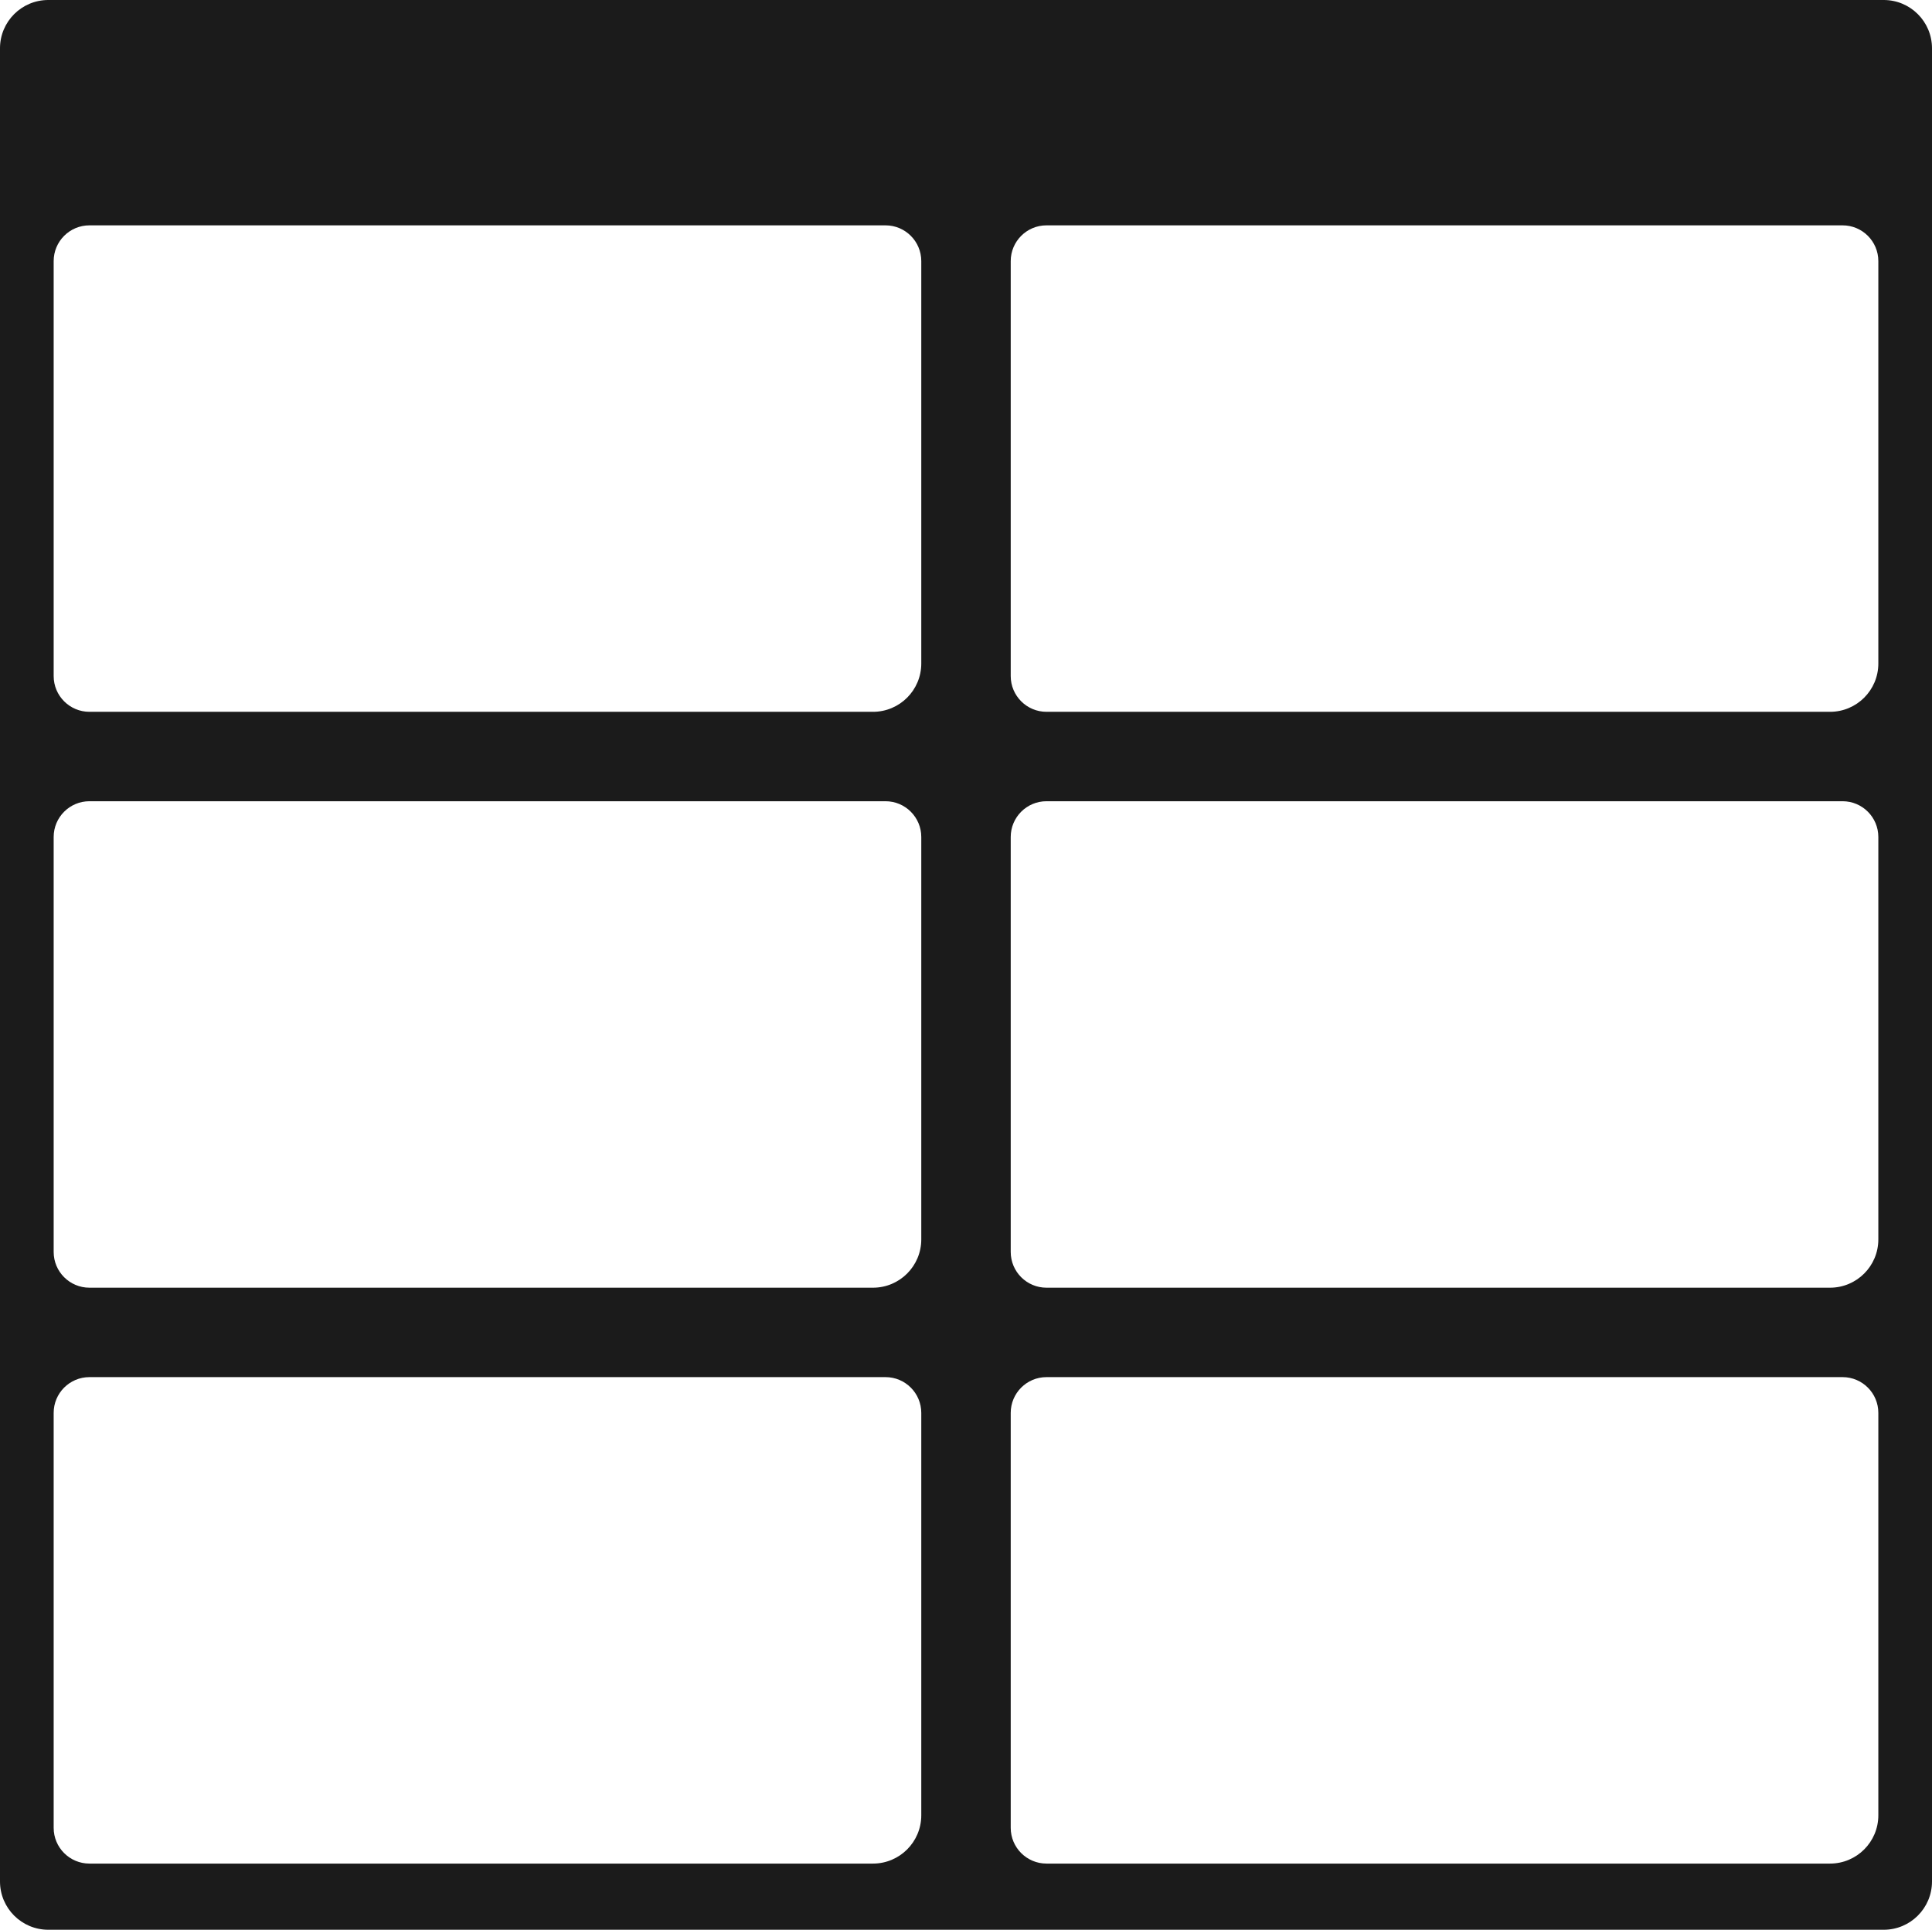 <?xml version="1.0" encoding="UTF-8"?> <svg xmlns="http://www.w3.org/2000/svg" width="1080" height="1079" viewBox="0 0 1080 1079" fill="none"><path fill-rule="evenodd" clip-rule="evenodd" d="M0 27C0 12.088 12.088 0 27 0H1053C1067.91 0 1080 12.088 1080 27V1052C1080 1066.91 1067.91 1079 1053 1079H27C12.088 1079 0 1066.91 0 1052V27ZM30 146C30 134.954 38.954 126 50 126H495C506.046 126 515 134.954 515 146V371C515 385.912 502.912 398 488 398H50C38.954 398 30 389.046 30 378V146ZM50 448C38.954 448 30 456.954 30 468V700C30 711.046 38.954 720 50 720H488C502.912 720 515 707.912 515 693V468C515 456.954 506.046 448 495 448H50ZM30 790C30 778.954 38.954 770 50 770H495C506.046 770 515 778.954 515 790V1015C515 1029.91 502.912 1042 488 1042H50C38.954 1042 30 1033.05 30 1022V790ZM585 126C573.954 126 565 134.954 565 146V378C565 389.046 573.954 398 585 398H1023C1037.91 398 1050 385.912 1050 371V146C1050 134.954 1041.05 126 1030 126H585ZM565 468C565 456.954 573.954 448 585 448H1030C1041.05 448 1050 456.954 1050 468V693C1050 707.912 1037.91 720 1023 720H585C573.954 720 565 711.046 565 700V468ZM585 770C573.954 770 565 778.954 565 790V1022C565 1033.05 573.954 1042 585 1042H1023C1037.91 1042 1050 1029.91 1050 1015V790C1050 778.954 1041.05 770 1030 770H585Z" fill="#1B1B1B"></path></svg> 